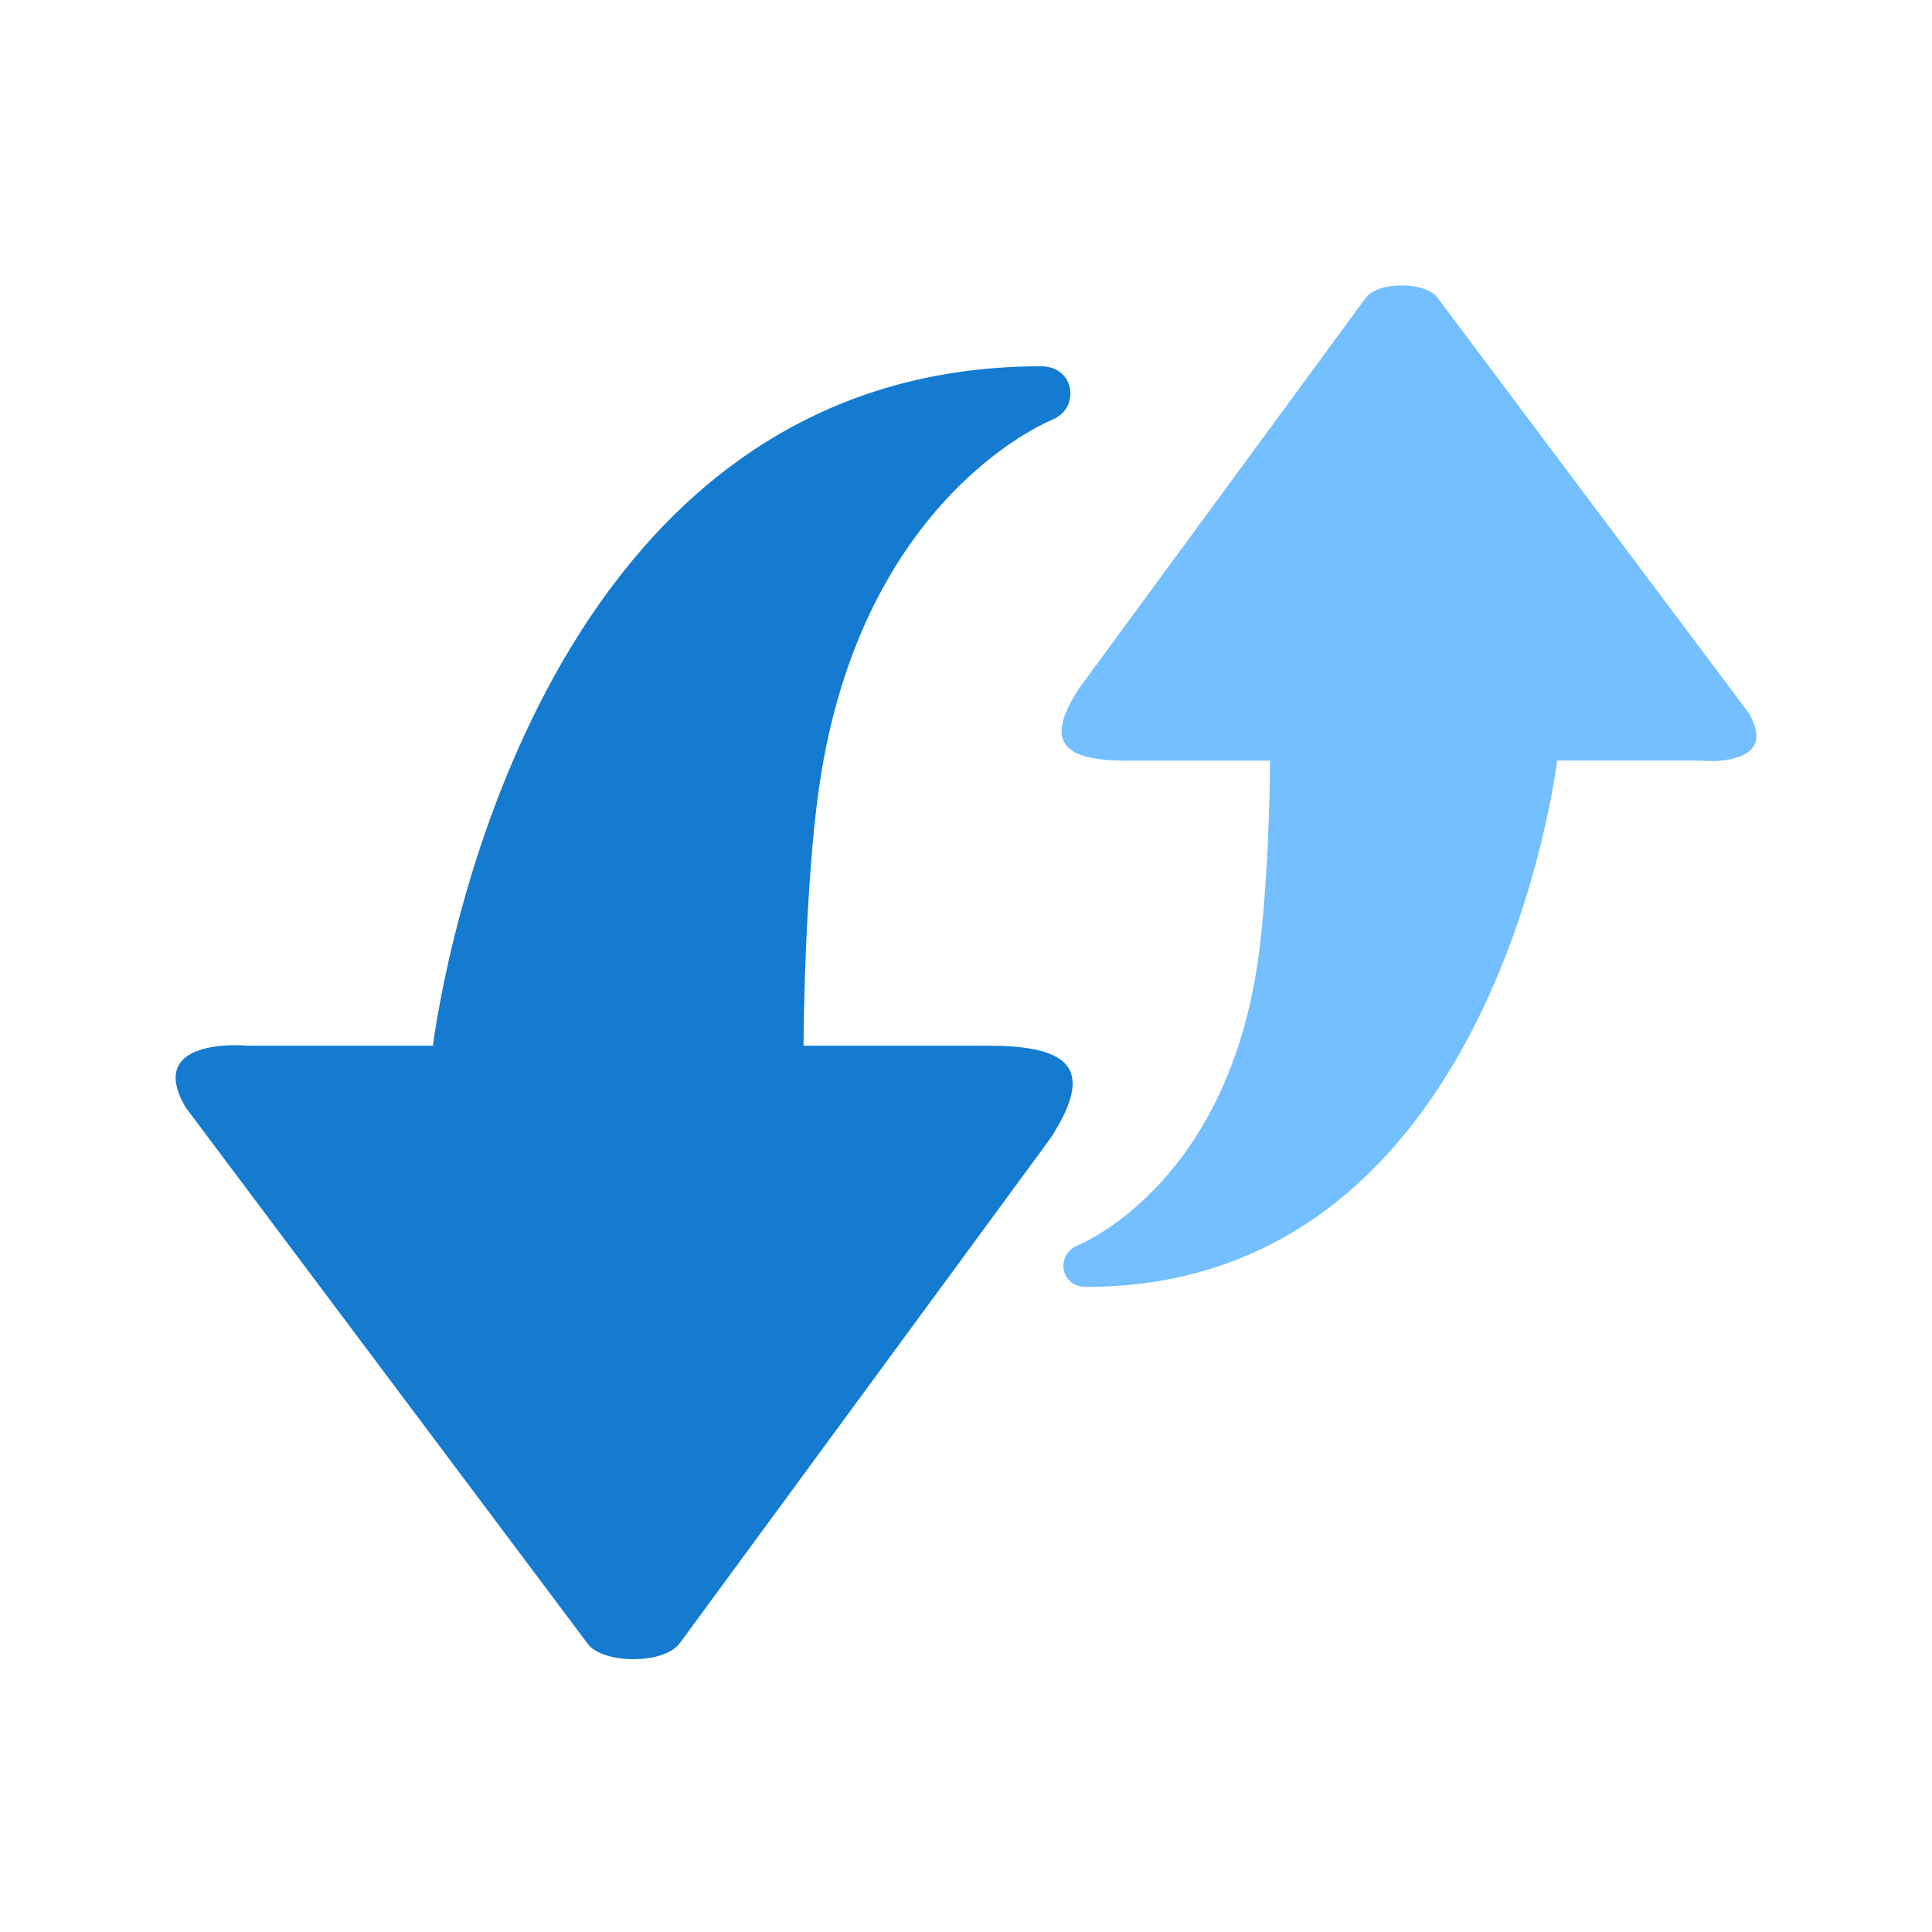 <svg width="88" height="88" viewBox="0 0 88 88" fill="none" xmlns="http://www.w3.org/2000/svg">
<path d="M36.596 47.631H45.035C48.866 47.631 49.844 48.765 47.849 51.846L30.965 74.843C30.587 75.341 29.724 75.575 28.86 75.575C27.96 75.575 27.069 75.323 26.748 74.843L8.46 50.448C6.975 47.928 9.45 47.607 10.716 47.607C10.902 47.607 11.091 47.613 11.277 47.631H19.716C20.502 41.961 25.596 16.684 47.417 16.684C48.971 16.684 49.211 18.589 47.939 19.114C47.573 19.267 38.93 22.894 37.226 36.474C36.866 39.309 36.635 43.521 36.599 47.634L36.596 47.631Z" fill="#147BD1"/>
<path d="M65.48 13.57L79.643 32.464C80.795 34.413 78.881 34.665 77.897 34.665C77.711 34.665 77.561 34.653 77.468 34.644H70.928C70.322 39.039 66.377 58.617 49.473 58.617C48.27 58.617 48.087 57.141 49.068 56.736L49.074 56.733C49.446 56.574 56.054 53.733 57.362 43.287C57.641 41.091 57.824 37.83 57.851 34.647H51.312C48.345 34.647 47.592 33.762 49.134 31.378L62.207 13.567C62.507 13.18 63.176 13 63.842 13C64.541 13 65.231 13.198 65.477 13.57H65.48Z" fill="#73BFFF"/>
</svg>
